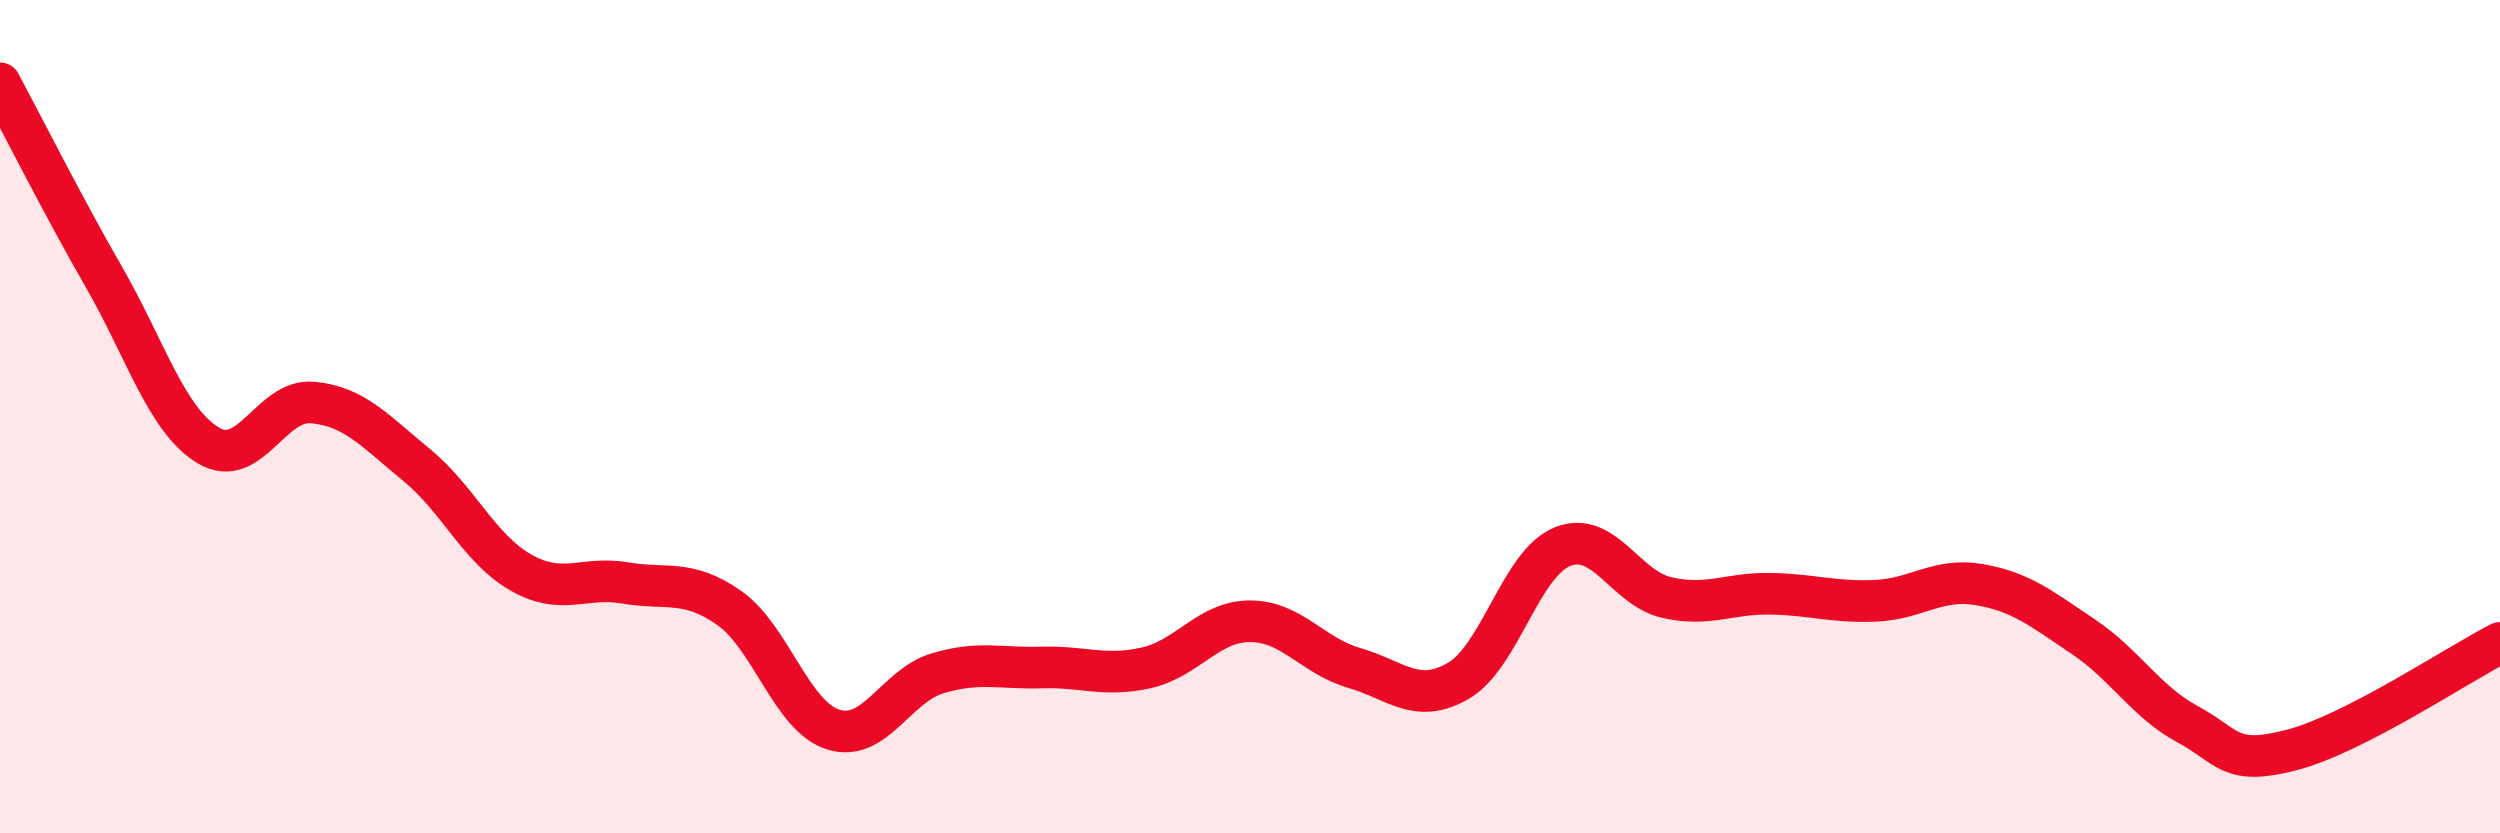 
    <svg width="60" height="20" viewBox="0 0 60 20" xmlns="http://www.w3.org/2000/svg">
      <path
        d="M 0,2 C 0.5,2.93 1.5,4.92 2.5,6.66 C 3.5,8.4 4,10.09 5,10.69 C 6,11.29 6.5,9.57 7.5,9.66 C 8.5,9.75 9,10.34 10,11.16 C 11,11.98 11.5,13.17 12.5,13.74 C 13.5,14.31 14,13.82 15,13.99 C 16,14.16 16.5,13.89 17.5,14.59 C 18.5,15.29 19,17.2 20,17.51 C 21,17.82 21.5,16.46 22.5,16.16 C 23.5,15.86 24,16.05 25,16.02 C 26,15.99 26.5,16.25 27.5,16.03 C 28.5,15.81 29,14.91 30,14.91 C 31,14.91 31.5,15.74 32.5,16.03 C 33.5,16.32 34,16.92 35,16.34 C 36,15.76 36.5,13.52 37.5,13.12 C 38.5,12.72 39,14.11 40,14.34 C 41,14.57 41.5,14.23 42.5,14.25 C 43.5,14.27 44,14.46 45,14.42 C 46,14.38 46.5,13.86 47.5,14.03 C 48.5,14.2 49,14.61 50,15.28 C 51,15.95 51.5,16.84 52.5,17.38 C 53.5,17.92 53.5,18.39 55,18 C 56.5,17.61 59,15.94 60,15.43L60 20L0 20Z"
        fill="#EB0A25"
        opacity="0.1"
        stroke-linecap="round"
        stroke-linejoin="round"
      />
      <path
        d="M 0,2 C 0.5,2.93 1.5,4.92 2.5,6.66 C 3.5,8.4 4,10.09 5,10.69 C 6,11.29 6.5,9.57 7.5,9.66 C 8.5,9.75 9,10.34 10,11.16 C 11,11.98 11.5,13.17 12.5,13.74 C 13.5,14.31 14,13.82 15,13.99 C 16,14.16 16.5,13.89 17.5,14.59 C 18.5,15.29 19,17.2 20,17.51 C 21,17.82 21.5,16.46 22.5,16.16 C 23.5,15.86 24,16.05 25,16.02 C 26,15.99 26.5,16.25 27.5,16.03 C 28.5,15.81 29,14.91 30,14.91 C 31,14.91 31.5,15.74 32.5,16.03 C 33.5,16.32 34,16.92 35,16.34 C 36,15.76 36.5,13.52 37.5,13.12 C 38.5,12.72 39,14.11 40,14.34 C 41,14.57 41.5,14.23 42.5,14.25 C 43.5,14.27 44,14.46 45,14.42 C 46,14.38 46.5,13.86 47.5,14.03 C 48.5,14.2 49,14.61 50,15.28 C 51,15.95 51.5,16.84 52.5,17.38 C 53.5,17.92 53.5,18.39 55,18 C 56.5,17.61 59,15.94 60,15.43"
        stroke="#EB0A25"
        stroke-width="1"
        fill="none"
        stroke-linecap="round"
        stroke-linejoin="round"
      />
    </svg>
  